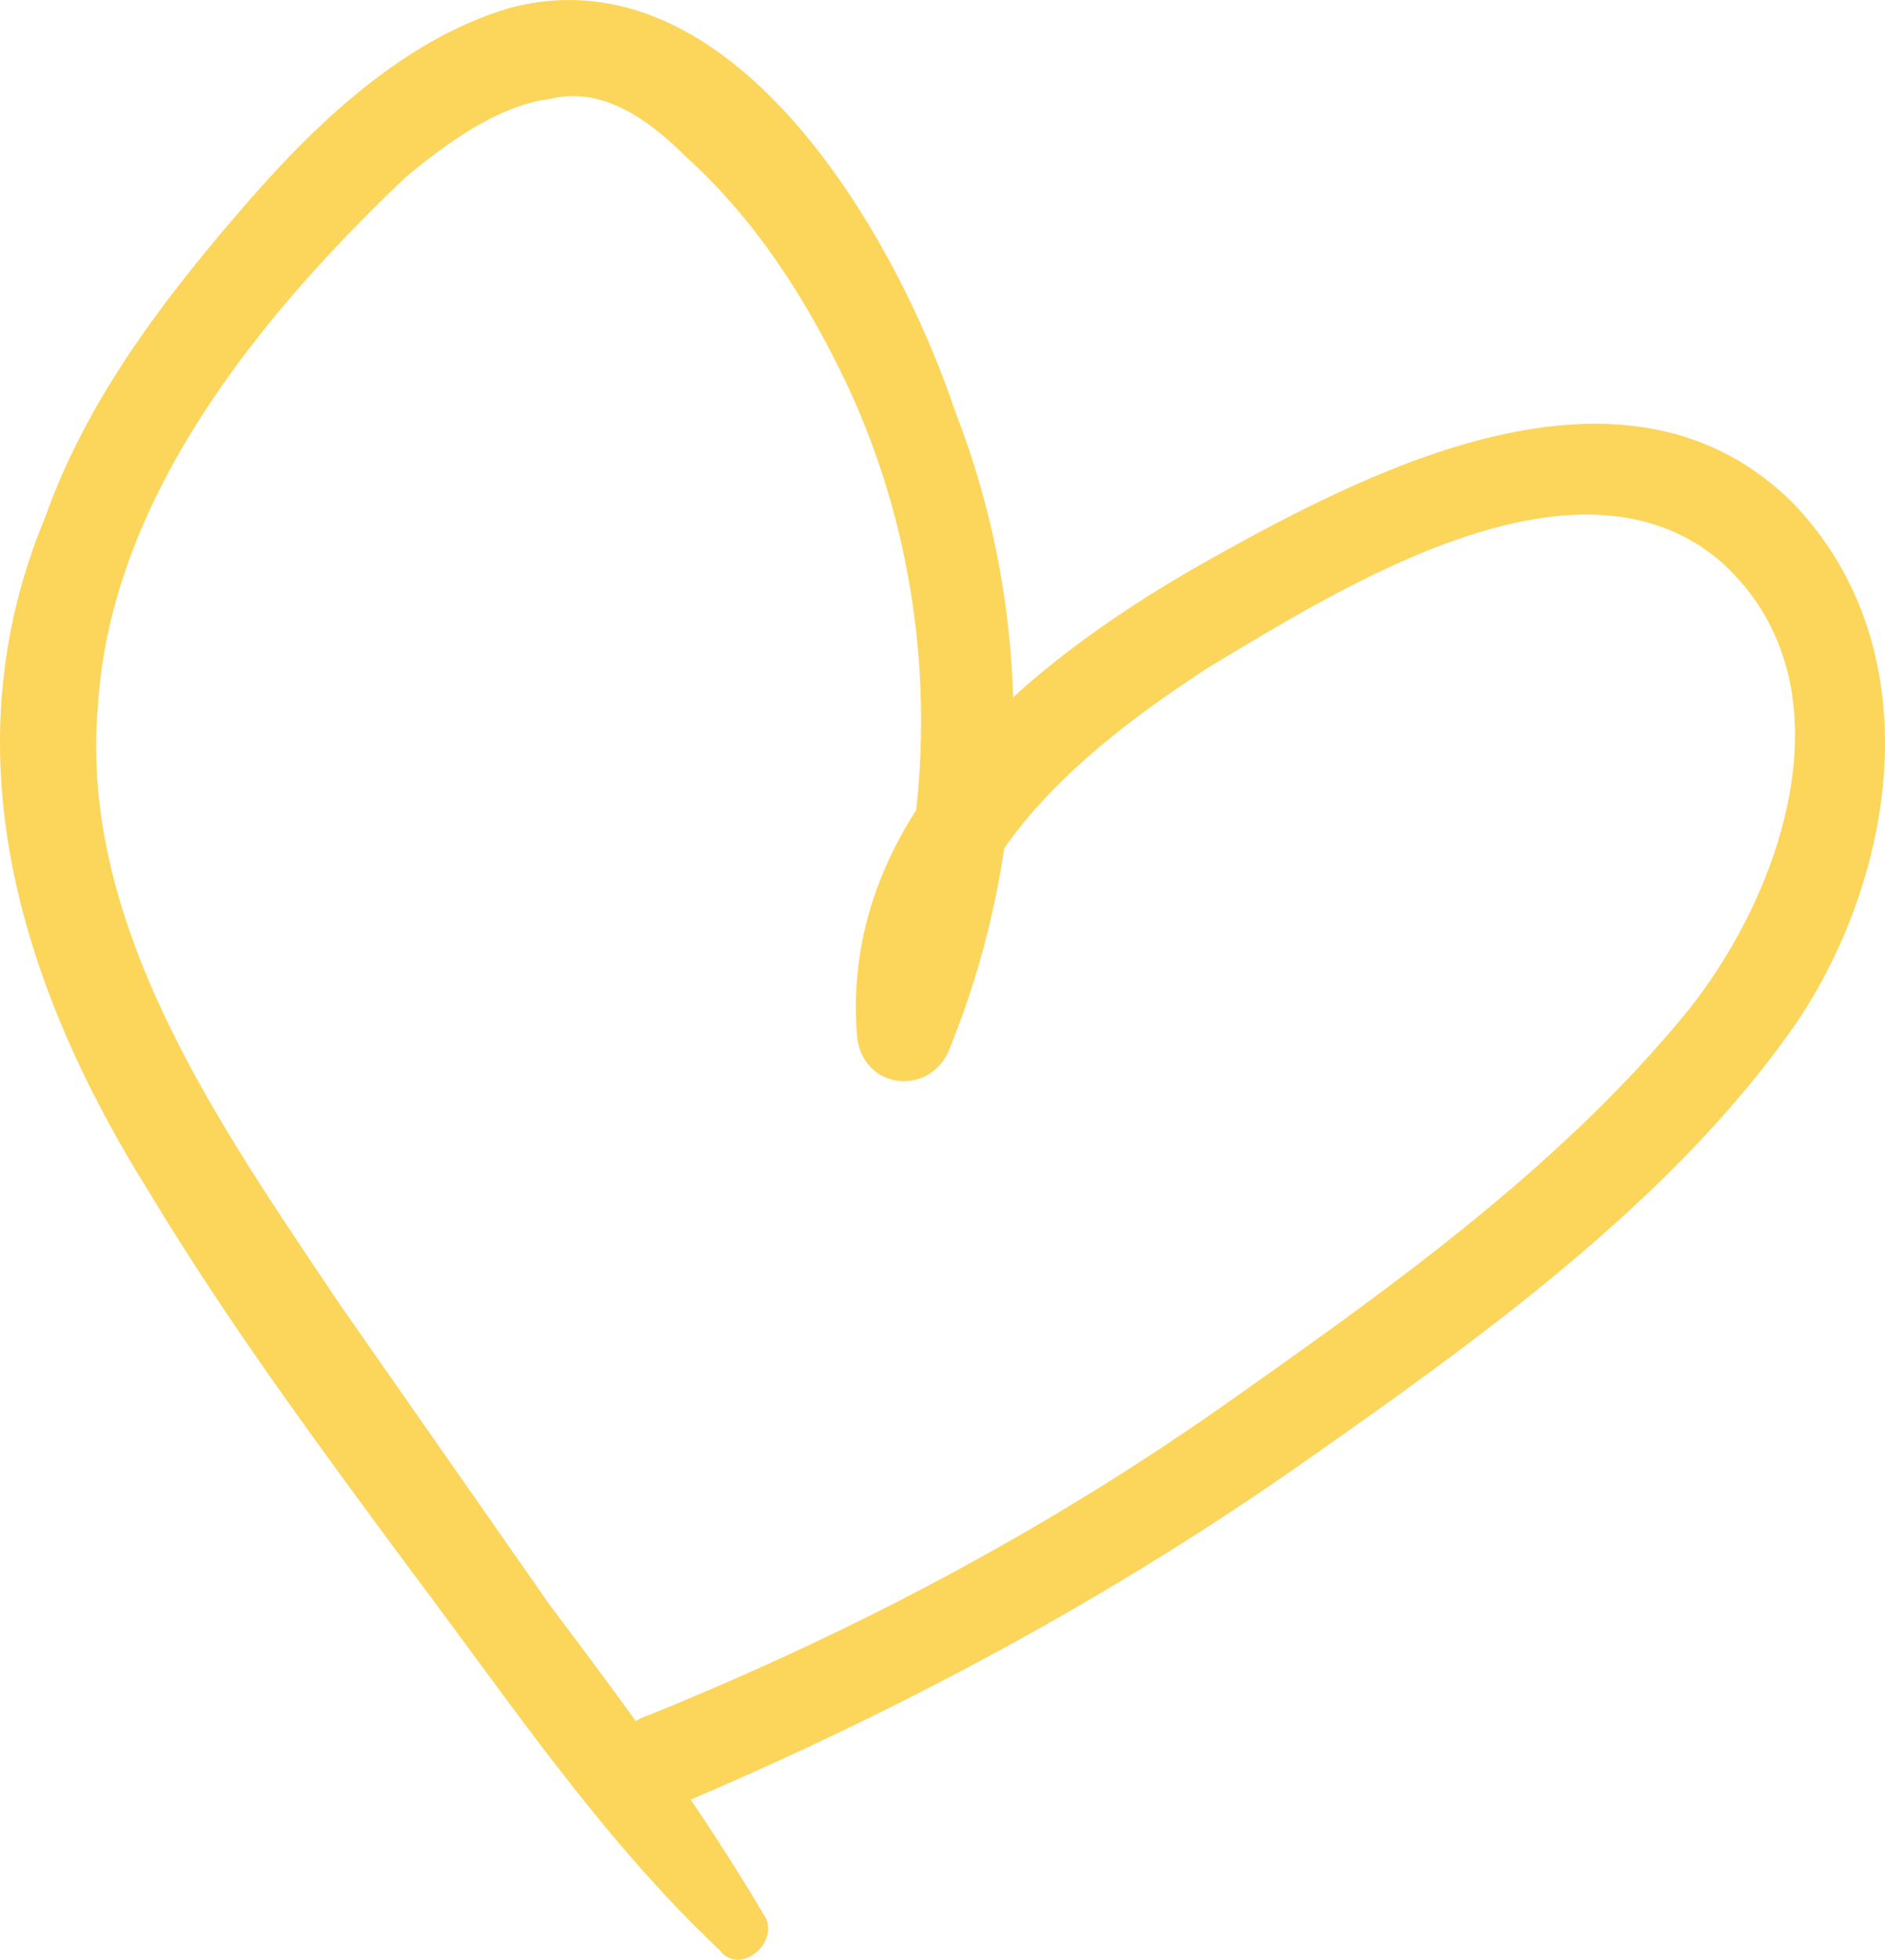 <svg width="76" height="79" viewBox="0 0 76 79" fill="none" xmlns="http://www.w3.org/2000/svg">
<path d="M30.866 77.3C28.227 72.833 25.325 68.892 22.158 64.688C19.343 60.659 16.529 56.63 13.714 52.601C8.964 45.507 3.159 37.362 3.95 28.428C4.478 20.02 10.547 12.663 16.353 7.145C17.936 5.831 20.047 4.255 22.158 3.992C24.269 3.466 26.116 4.78 27.699 6.357C30.602 8.984 32.713 12.4 34.296 15.816C37.991 23.961 37.991 33.157 34.824 41.303C35.88 41.478 37.023 41.653 38.255 41.828C37.727 34.997 43.532 30.267 48.81 26.851C54.087 23.698 63.587 17.655 69.392 22.647C74.934 27.64 71.767 36.31 67.809 41.04C62.795 47.083 56.198 51.813 49.865 56.28C42.477 61.535 34.56 65.739 26.116 69.155C23.741 69.943 24.797 73.621 27.172 72.833C35.88 69.154 44.324 64.688 52.24 59.17C59.365 54.178 67.545 48.397 72.559 41.04C76.517 34.997 77.836 26.063 72.295 20.283C65.698 13.714 55.67 18.706 49.074 22.385C41.949 26.326 33.769 32.632 34.56 41.828C34.824 43.93 37.463 44.193 38.255 42.354C41.685 33.946 41.685 24.75 38.518 16.604C36.144 9.51 29.547 -2.051 20.575 0.314C16.089 1.627 12.394 5.306 9.492 8.722C6.325 12.4 3.423 16.341 1.839 20.808C-2.119 30.267 0.784 39.726 6.061 48.134C9.228 53.389 12.922 58.382 16.616 63.374C20.575 68.629 24.269 74.147 29.019 78.614C29.81 79.665 31.394 78.351 30.866 77.3Z" fill="#FCD55B"/>
</svg>
